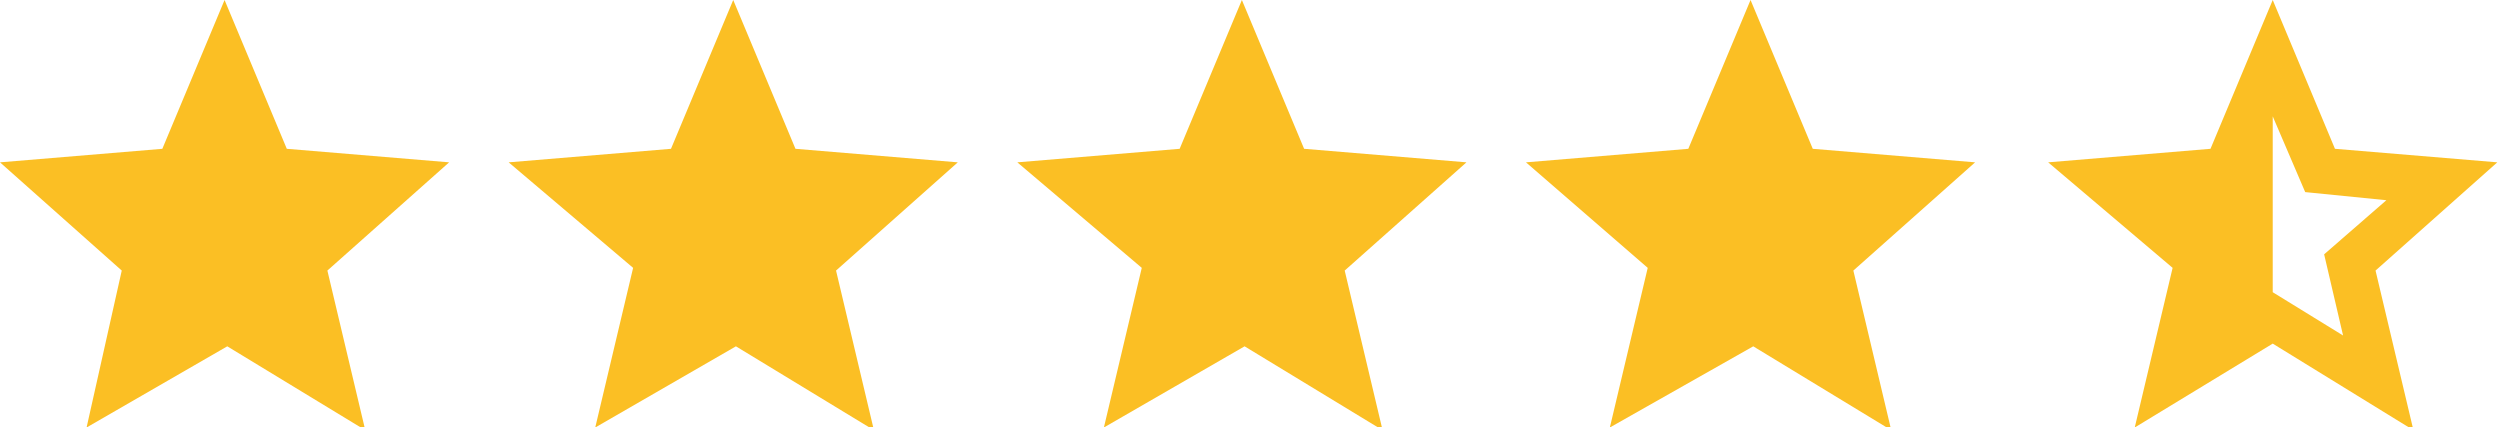<?xml version="1.0" encoding="utf-8"?>
<!-- Generator: Adobe Illustrator 28.1.0, SVG Export Plug-In . SVG Version: 6.00 Build 0)  -->
<svg version="1.1" id="Layer_1" xmlns="http://www.w3.org/2000/svg" xmlns:xlink="http://www.w3.org/1999/xlink" x="0px" y="0px"
	 viewBox="0 0 92.4 15.8" style="enable-background:new 0 0 92.4 15.8;" xml:space="preserve">
<style type="text/css">
	.st0{fill:#FBBF24;}
</style>
<path class="st0" d="M84,4.3v6.5l2.6,1.6l-0.7-3l2.3-2l-3-0.3L84,4.3z M78.9,15.8l1.4-5.9L75.7,6l6-0.5L84,0l2.3,5.5l6,0.5L87.8,10
	l1.4,5.9L84,12.7L78.9,15.8z"/>
<path class="st0" d="M59.5,15.8l1.4-5.9L56.4,6l6-0.5L64.7,0L67,5.5L73,6L68.5,10l1.4,5.9l-5.1-3.1L59.5,15.8z"/>
<path class="st0" d="M40.8,15.8l1.4-5.9L37.6,6l6-0.5L45.9,0l2.3,5.5l6,0.5L49.7,10l1.4,5.9l-5.1-3.1L40.8,15.8z"/>
<path class="st0" d="M22,15.8l1.4-5.9L18.8,6l6-0.5L27.1,0l2.3,5.5l6,0.5L30.9,10l1.4,5.9l-5.1-3.1L22,15.8z"/>
<path class="st0" d="M3.2,15.8L4.5,10L0,6l6-0.5L8.3,0l2.3,5.5l6,0.5L12.1,10l1.4,5.9l-5.1-3.1L3.2,15.8z"/>
</svg>

